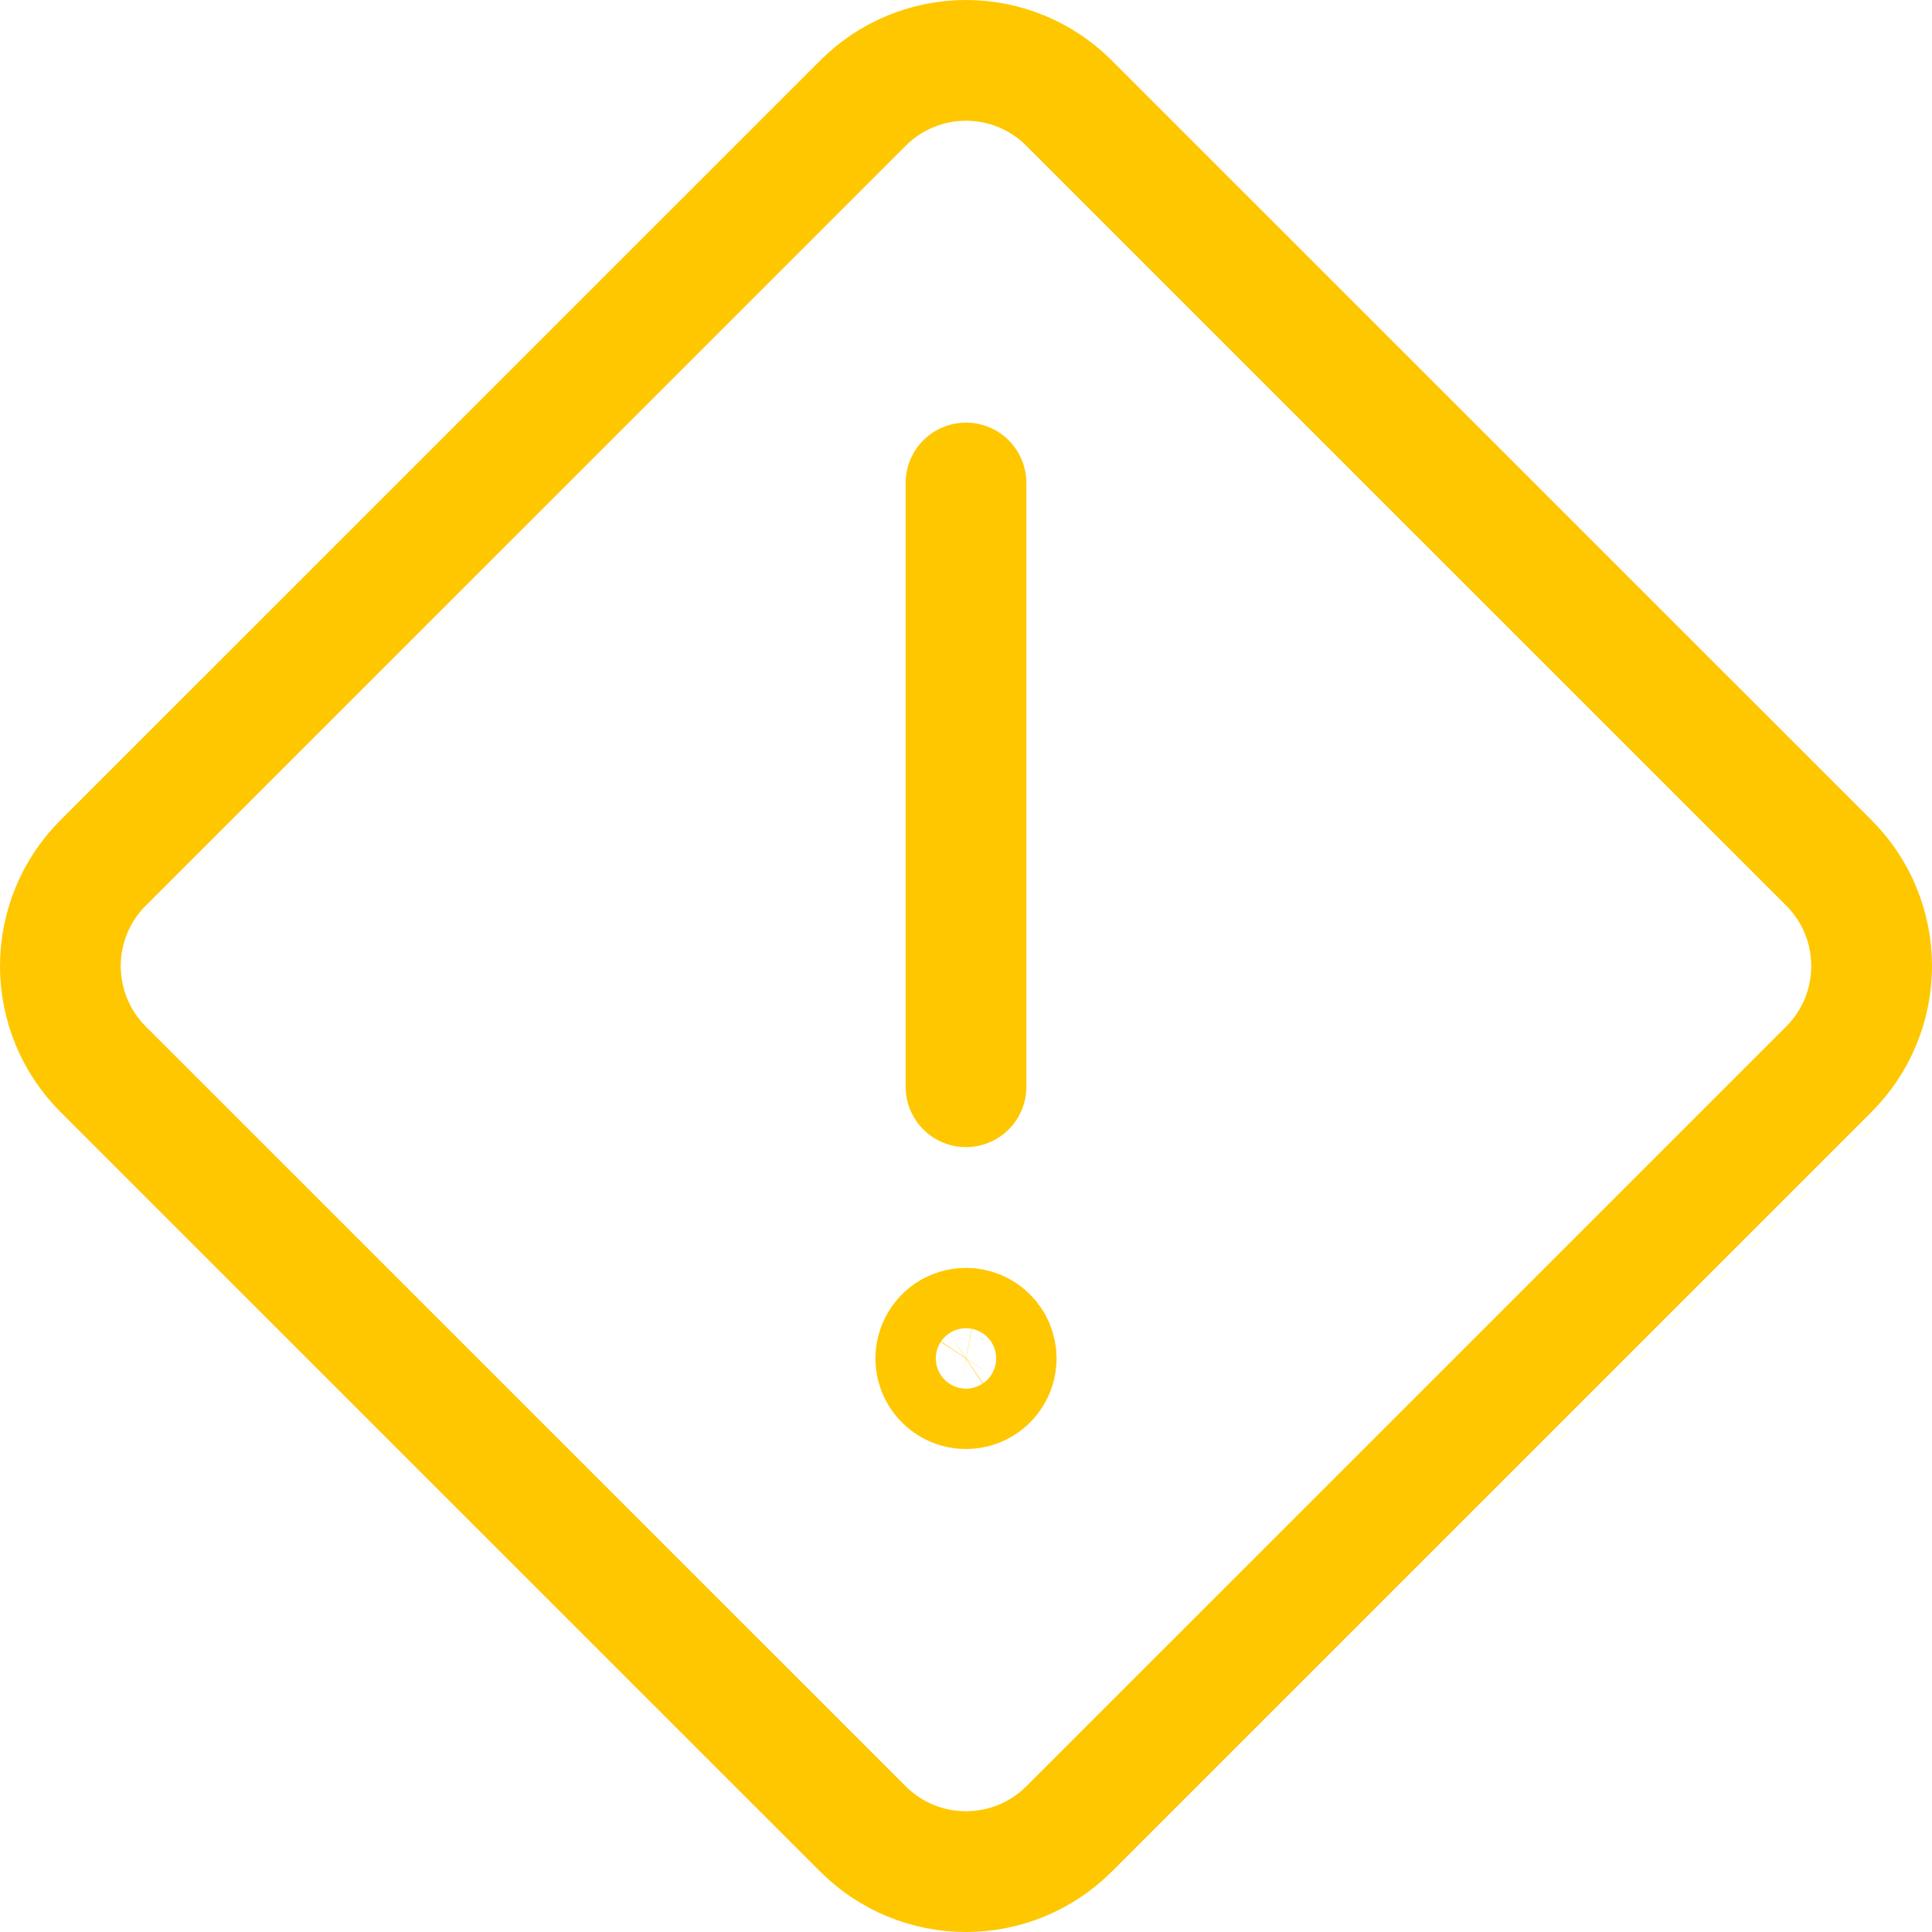 <svg width="48" height="48" viewBox="0 0 48 48" fill="none" xmlns="http://www.w3.org/2000/svg">
<path d="M24 33C23.852 33 23.707 33.044 23.583 33.126C23.46 33.209 23.364 33.326 23.307 33.463C23.25 33.6 23.235 33.751 23.264 33.896C23.293 34.042 23.365 34.175 23.47 34.28C23.575 34.385 23.708 34.457 23.854 34.486C23.999 34.514 24.15 34.5 24.287 34.443C24.424 34.386 24.541 34.29 24.624 34.167C24.706 34.043 24.75 33.898 24.75 33.75C24.75 33.551 24.671 33.36 24.53 33.22C24.39 33.079 24.199 33 24 33Z" stroke="#FFC700" stroke-width="3" stroke-linecap="round" stroke-linejoin="round"/>
<path d="M24 27V12" stroke="#FFC700" stroke-width="3" stroke-miterlimit="10" stroke-linecap="round"/>
<path d="M2.56 26.562C1.881 25.883 1.5 24.961 1.5 24.001C1.5 23.041 1.881 22.119 2.56 21.44L21.44 2.562C21.776 2.225 22.175 1.958 22.614 1.776C23.053 1.594 23.524 1.5 24 1.5C24.476 1.5 24.947 1.594 25.386 1.776C25.825 1.958 26.224 2.225 26.56 2.562L45.44 21.44C46.119 22.119 46.5 23.041 46.5 24.001C46.5 24.961 46.119 25.883 45.44 26.562L26.56 45.44C25.881 46.119 24.96 46.5 24 46.5C23.04 46.5 22.119 46.119 21.44 45.44L2.56 26.562Z" stroke="#FFC700" stroke-width="3" stroke-linecap="round" stroke-linejoin="round"/>
</svg>
